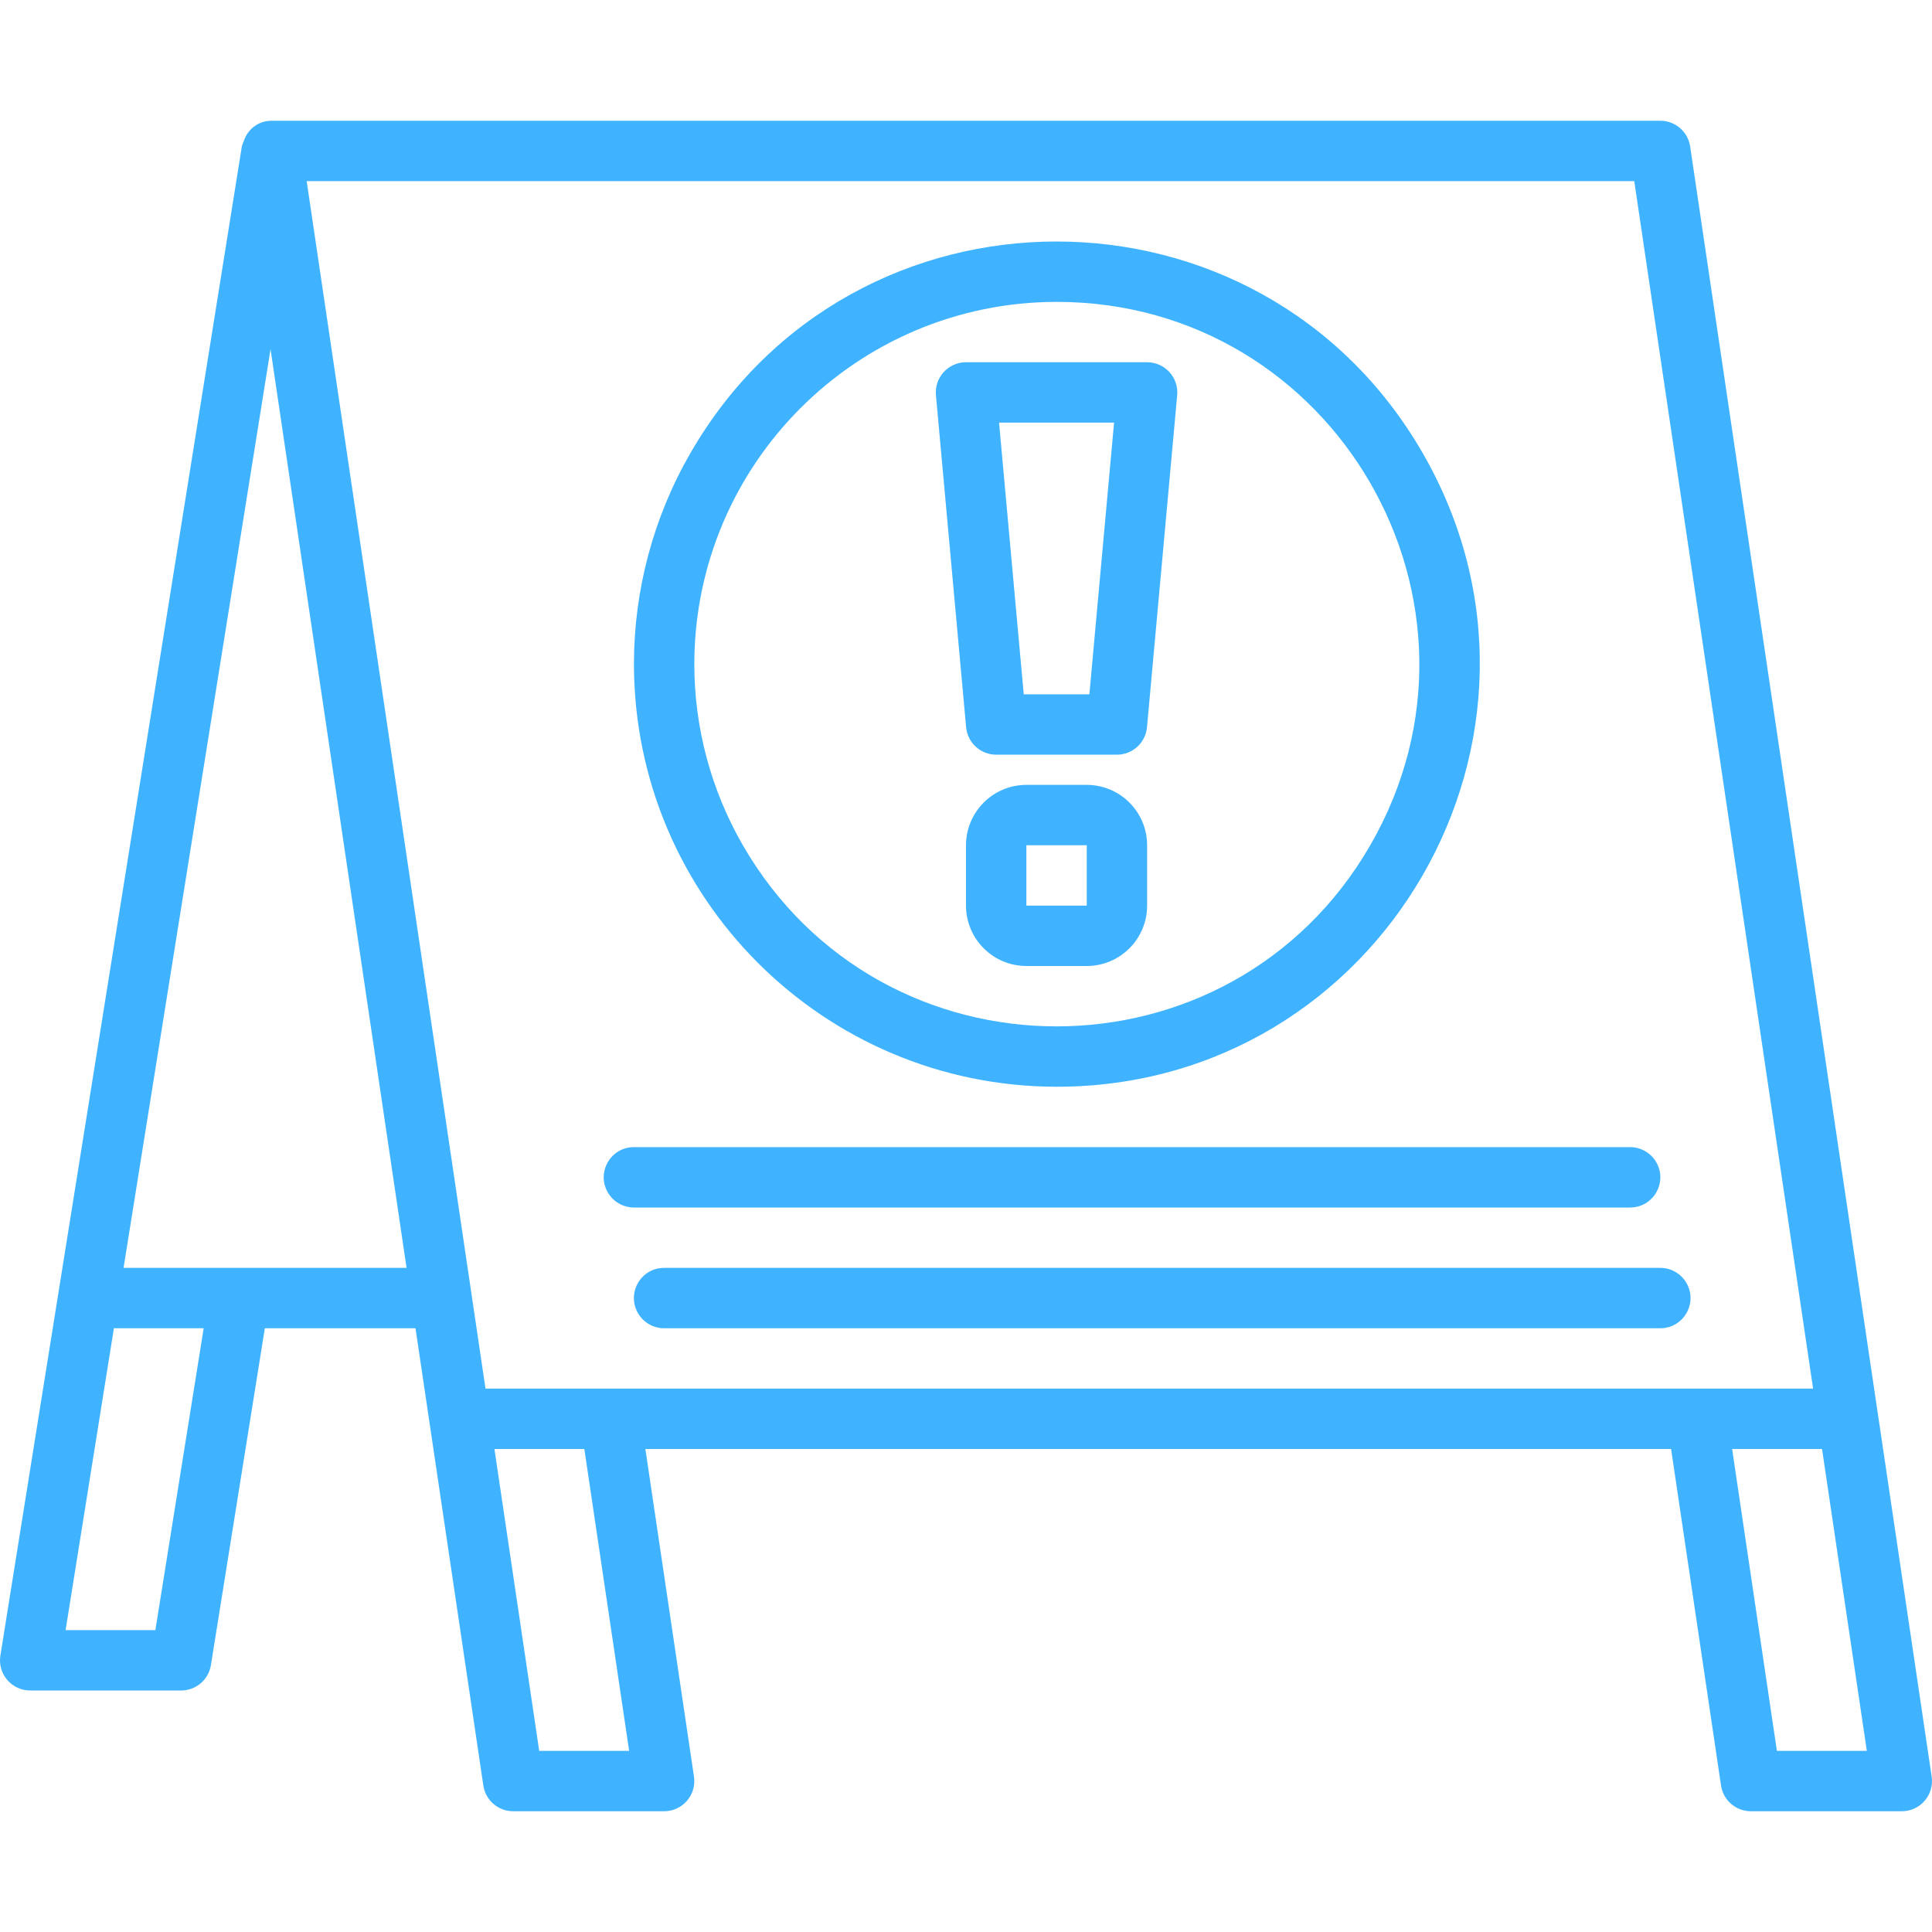 <?xml version="1.0" encoding="UTF-8"?> <svg xmlns="http://www.w3.org/2000/svg" viewBox="0 0 64.00 64.00" data-guides="{&quot;vertical&quot;:[],&quot;horizontal&quot;:[]}"><defs></defs><path fill="#3fb3ff" stroke="none" fill-opacity="1" stroke-width="1" stroke-opacity="1" id="tSvg1607d4b348c" title="Path 1" d="M35 36C45.777 36 52.513 24.333 47.124 15C41.736 5.667 28.264 5.667 22.876 15C21.647 17.128 21 19.543 21 22C21.009 29.728 27.272 35.991 35 36ZM35 10C44.238 10 50.011 20 45.392 28C40.773 36 29.227 36 24.608 28C23.555 26.176 23 24.106 23 22C23.007 15.376 28.376 10.007 35 10Z"></path><path fill="#3fb3ff" stroke="none" fill-opacity="1" stroke-width="1" stroke-opacity="1" id="tSvg161350420ad" title="Path 2" d="M33 25C34.333 25 35.667 25 37 25C37.517 25 37.949 24.605 37.996 24.09C38.329 20.424 38.663 16.757 38.996 13.09C39.049 12.505 38.588 12 38 12C36 12 34 12 32 12C31.412 12 30.951 12.505 31.004 13.09C31.337 16.757 31.671 20.424 32.004 24.09C32.051 24.605 32.483 25 33 25ZM36.905 14C36.633 17 36.36 20 36.087 23C35.362 23 34.638 23 33.913 23C33.64 20 33.367 17 33.095 14C34.365 14 35.635 14 36.905 14"></path><path fill="#3fb3ff" stroke="none" fill-opacity="1" stroke-width="1" stroke-opacity="1" id="tSvg69ab727616" title="Path 3" d="M36 26C35.333 26 34.667 26 34 26C32.896 26.001 32.001 26.896 32 28C32 28.667 32 29.333 32 30C32.001 31.104 32.896 31.999 34 32C34.667 32 35.333 32 36 32C37.104 31.999 37.999 31.104 38 30C38 29.333 38 28.667 38 28C37.999 26.896 37.104 26.001 36 26ZM36 30C35.333 30 34.667 30 34 30C34 29.333 34 28.667 34 28C34.667 28 35.333 28 36 28C36 28.667 36 29.333 36 30"></path><path fill="#3fb3ff" stroke="none" fill-opacity="1" stroke-width="1" stroke-opacity="1" id="tSvg1545d3b4b97" title="Path 4" d="M21 40C32 40 43 40 54 40C54.77 40 55.251 39.167 54.866 38.5C54.687 38.191 54.357 38 54 38C43 38 32 38 21 38C20.23 38 19.749 38.833 20.134 39.5C20.313 39.809 20.643 40 21 40Z"></path><path fill="#3fb3ff" stroke="none" fill-opacity="1" stroke-width="1" stroke-opacity="1" id="tSvg8e175a343f" title="Path 5" d="M22 42C21.23 42 20.749 42.833 21.134 43.5C21.313 43.809 21.643 44 22 44C33 44 44 44 55 44C55.77 44 56.251 43.167 55.866 42.5C55.687 42.191 55.357 42 55 42C44 42 33 42 22 42"></path><path fill="#3fb3ff" stroke="none" fill-opacity="1" stroke-width="1" stroke-opacity="1" id="tSvg1429c744ec2" title="Path 6" d="M55.989 4.854C55.917 4.363 55.496 4 55 4C39.667 4 24.333 4 9 4C8.6 3.997 8.241 4.242 8.097 4.615C8.052 4.721 8.014 4.836 8.013 4.842C4.524 26.649 3.012 36.096 0.013 54.842C-0.085 55.449 0.385 56 1 56C2.667 56 4.333 56 6 56C6.491 56 6.91 55.643 6.987 55.158C7.582 51.439 8.177 47.719 8.773 44C10.437 44 12.101 44 13.764 44C14.462 48.709 13.902 44.935 16.011 59.147C16.084 59.637 16.505 60 17 60C18.667 60 20.333 60 22 60C22.611 60 23.079 59.457 22.989 58.853C22.453 55.235 21.916 51.618 21.379 48C32.705 48 44.031 48 55.357 48C55.908 51.716 56.459 55.431 57.011 59.147C57.084 59.637 57.505 60 58 60C59.667 60 61.333 60 63 60C63.611 60 64.079 59.457 63.989 58.853C61.471 41.879 63.56 55.974 55.989 4.854ZM54.137 6C56.111 19.333 58.086 32.667 60.061 46C45.401 46 30.742 46 16.083 46C14.108 32.667 12.134 19.333 10.159 6C24.818 6 39.477 6 54.137 6M5.147 54C4.156 54 3.164 54 2.173 54C2.706 50.667 3.239 47.333 3.773 44C4.764 44 5.756 44 6.747 44C6.214 47.333 5.681 50.667 5.147 54M4.093 42C5.716 31.856 7.339 21.712 8.962 11.568C10.464 21.712 11.966 31.856 13.468 42C10.343 42 7.218 42 4.093 42M20.841 58C19.848 58 18.855 58 17.862 58C17.368 54.667 16.873 51.333 16.379 48C17.372 48 18.364 48 19.357 48C19.852 51.333 20.346 54.667 20.841 58M58.862 58C58.368 54.667 57.873 51.333 57.379 48C58.372 48 59.364 48 60.357 48C60.852 51.333 61.346 54.667 61.841 58C60.848 58 59.855 58 58.862 58"></path></svg> 